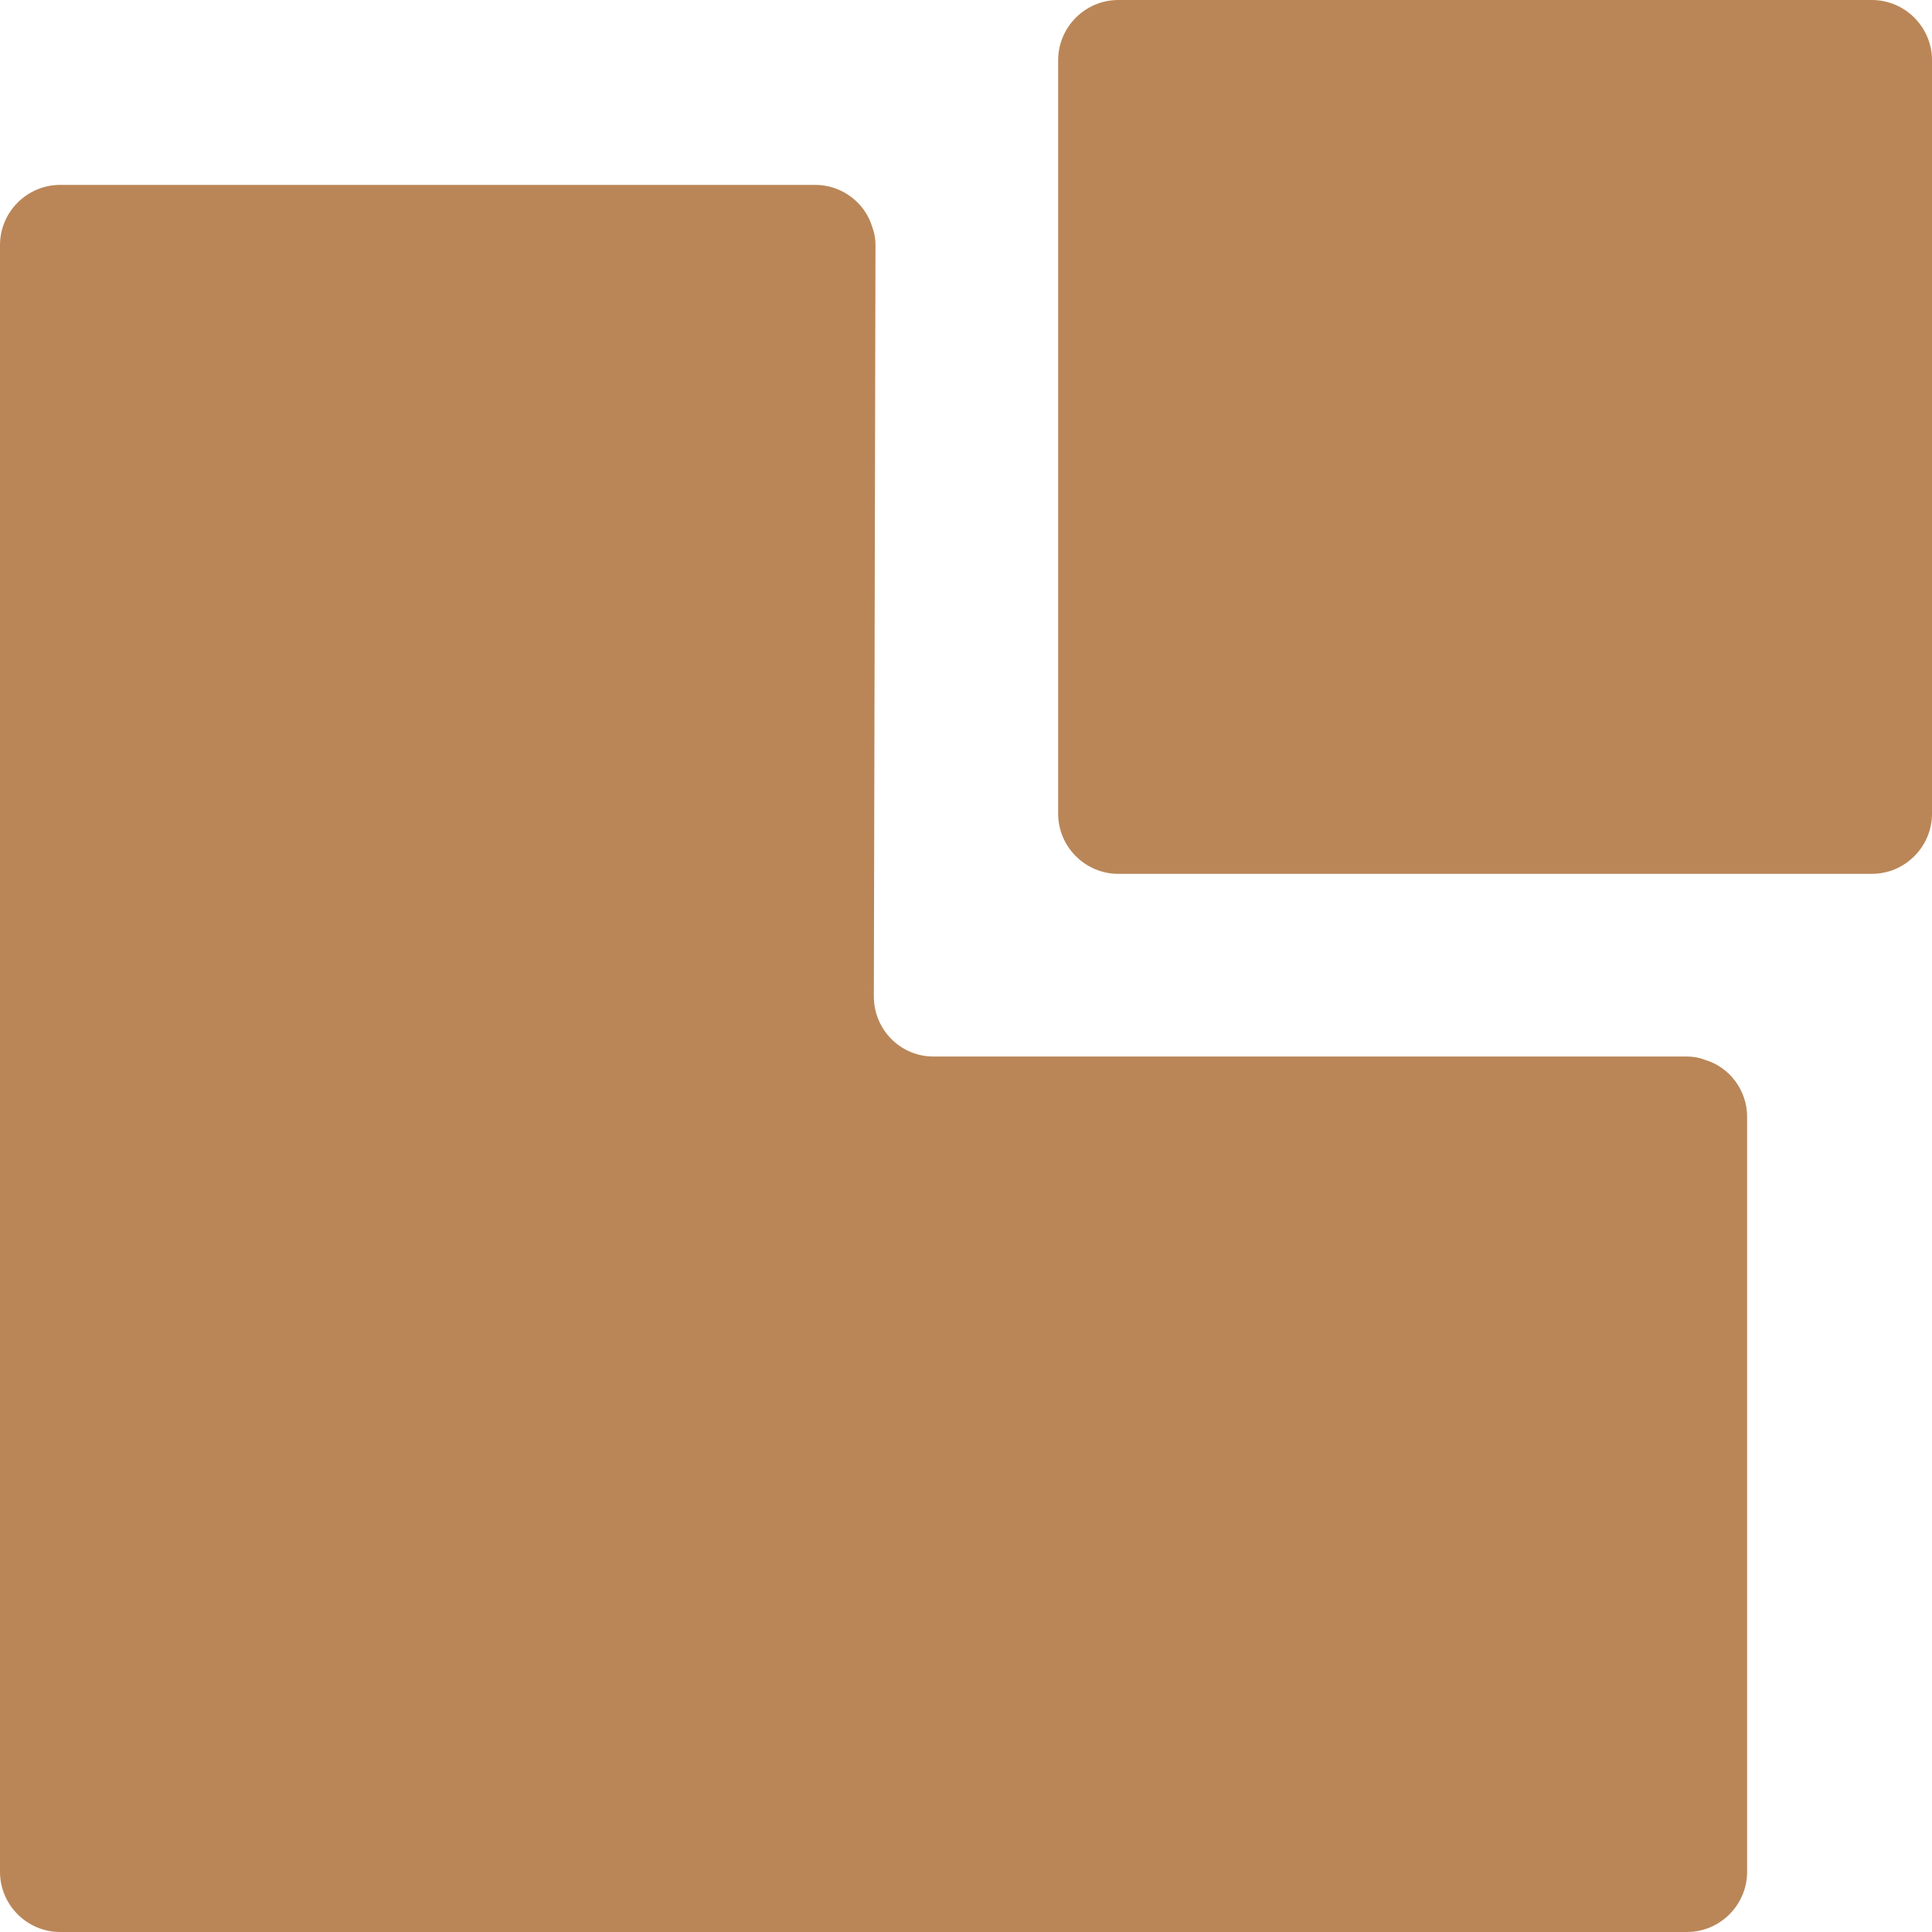 <?xml version="1.0" encoding="UTF-8"?> <svg xmlns="http://www.w3.org/2000/svg" width="20" height="20" viewBox="0 0 20 20" fill="none"> <path d="M18.086 11.56V19.377C18.086 19.72 17.806 20 17.463 20H0.623C0.28 20 0 19.72 0 19.377V2.537C0 2.194 0.28 1.914 0.623 1.914H8.44C8.714 1.914 8.954 2.097 9.029 2.349C9.051 2.406 9.063 2.469 9.063 2.537L9.046 10.315C9.046 10.657 9.32 10.937 9.663 10.937H17.463C17.531 10.937 17.594 10.949 17.651 10.972C17.903 11.046 18.086 11.286 18.086 11.56Z" fill="#BA8657"></path> <path d="M20 0.623V8.423C20 8.766 19.72 9.046 19.377 9.046H11.577C11.234 9.046 10.954 8.766 10.954 8.423V0.623C10.954 0.28 11.234 0 11.577 0H19.377C19.72 0 20 0.28 20 0.623Z" fill="#BA8657"></path> </svg> 